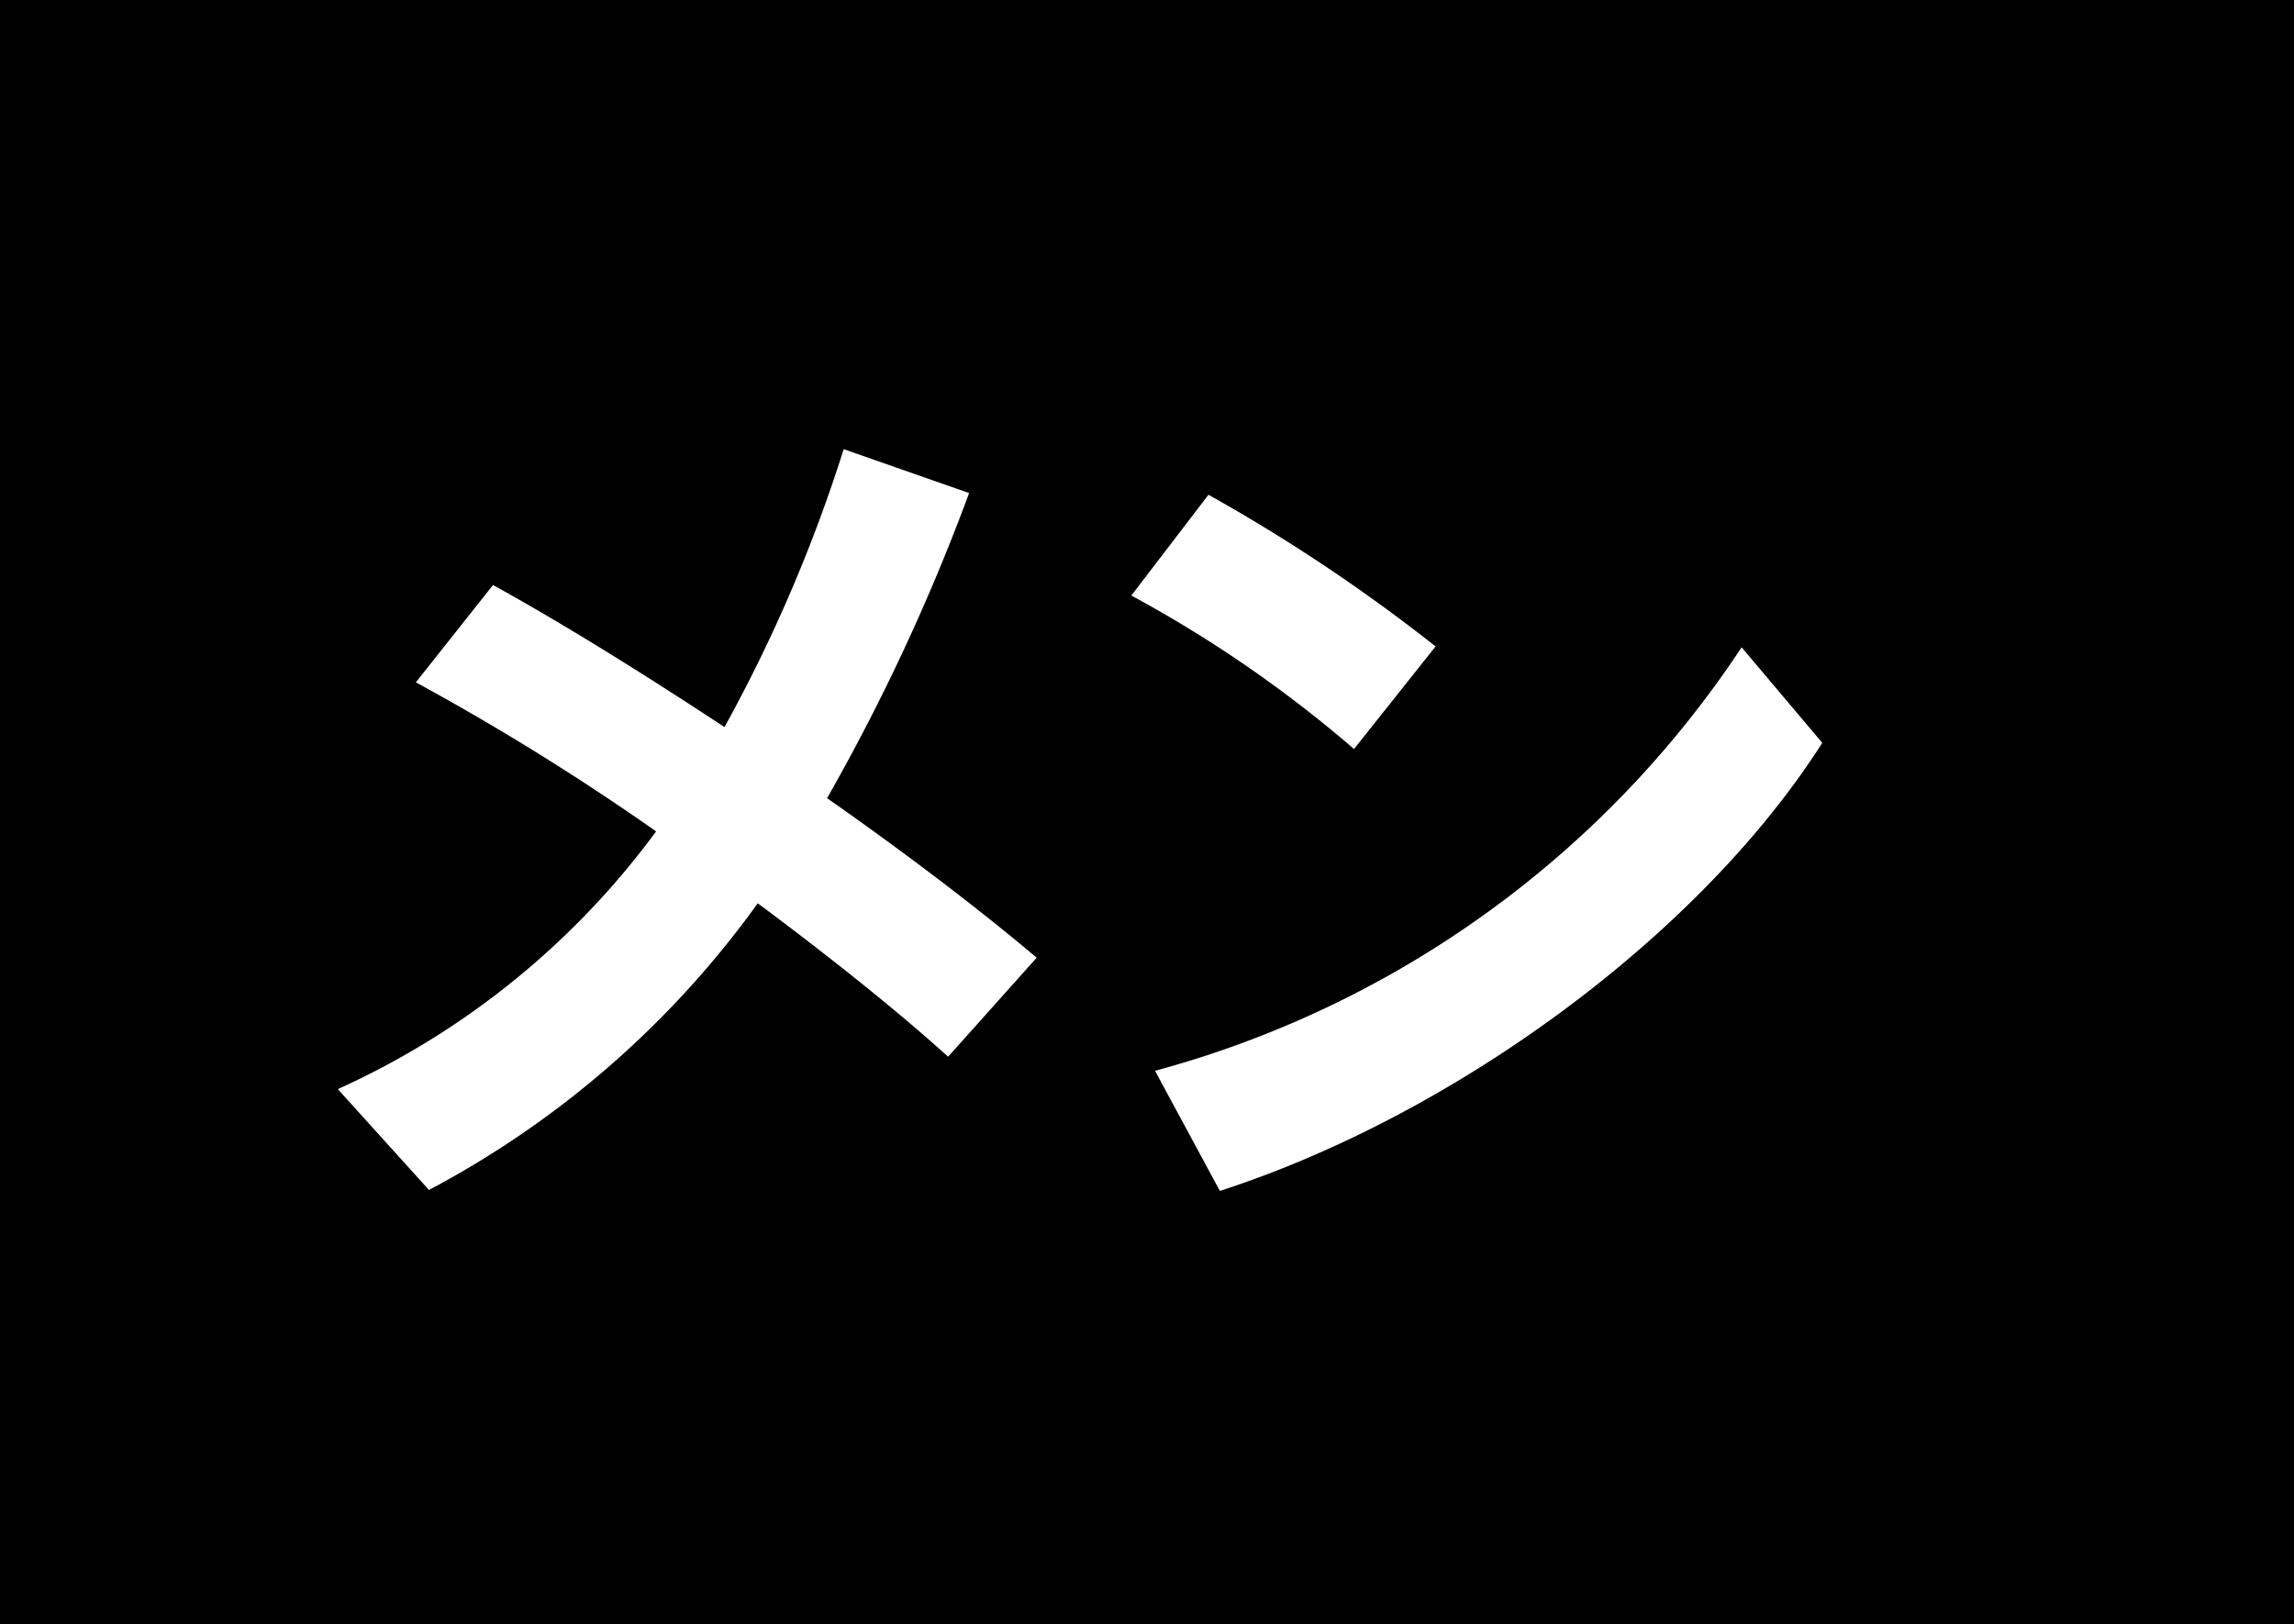 <svg xmlns="http://www.w3.org/2000/svg" width="54.943" height="38.907" viewBox="0 0 54.943 38.907"><title>22</title><g id="b92df3a3-bf29-4e27-a24d-33408c811e18" data-name="レイヤー 2"><g id="b23bbe10-7d83-443f-b122-95fe74b3f1d6" data-name="レイヤー 1"><rect width="54.943" height="38.907"/><path d="M17.352,17.416a36.505,36.505,0,0,0,2.855-6.657l3.004,1.051a49.069,49.069,0,0,1-3.402,7.308c1.889,1.323,3.654,2.667,5.02,3.822L22.708,25.312c-1.135-1.029-2.752-2.331-4.559-3.676a22.855,22.855,0,0,1-7.875,6.867L8.091,26.088a19.355,19.355,0,0,0,7.623-6.174,59.692,59.692,0,0,0-5.754-3.57l1.848-2.331C13.446,14.916,15.378,16.114,17.352,17.416Z" fill="#fff"/><path d="M34.383,15.484,32.43,17.941a30.006,30.006,0,0,0-5.334-3.676l1.848-2.414A41.228,41.228,0,0,1,34.383,15.484Zm7.33.021,1.932,2.289c-2.961,4.642-8.842,8.925-14.428,10.732l-1.553-2.877A24.501,24.501,0,0,0,41.714,15.504Z" fill="#fff"/></g></g></svg>